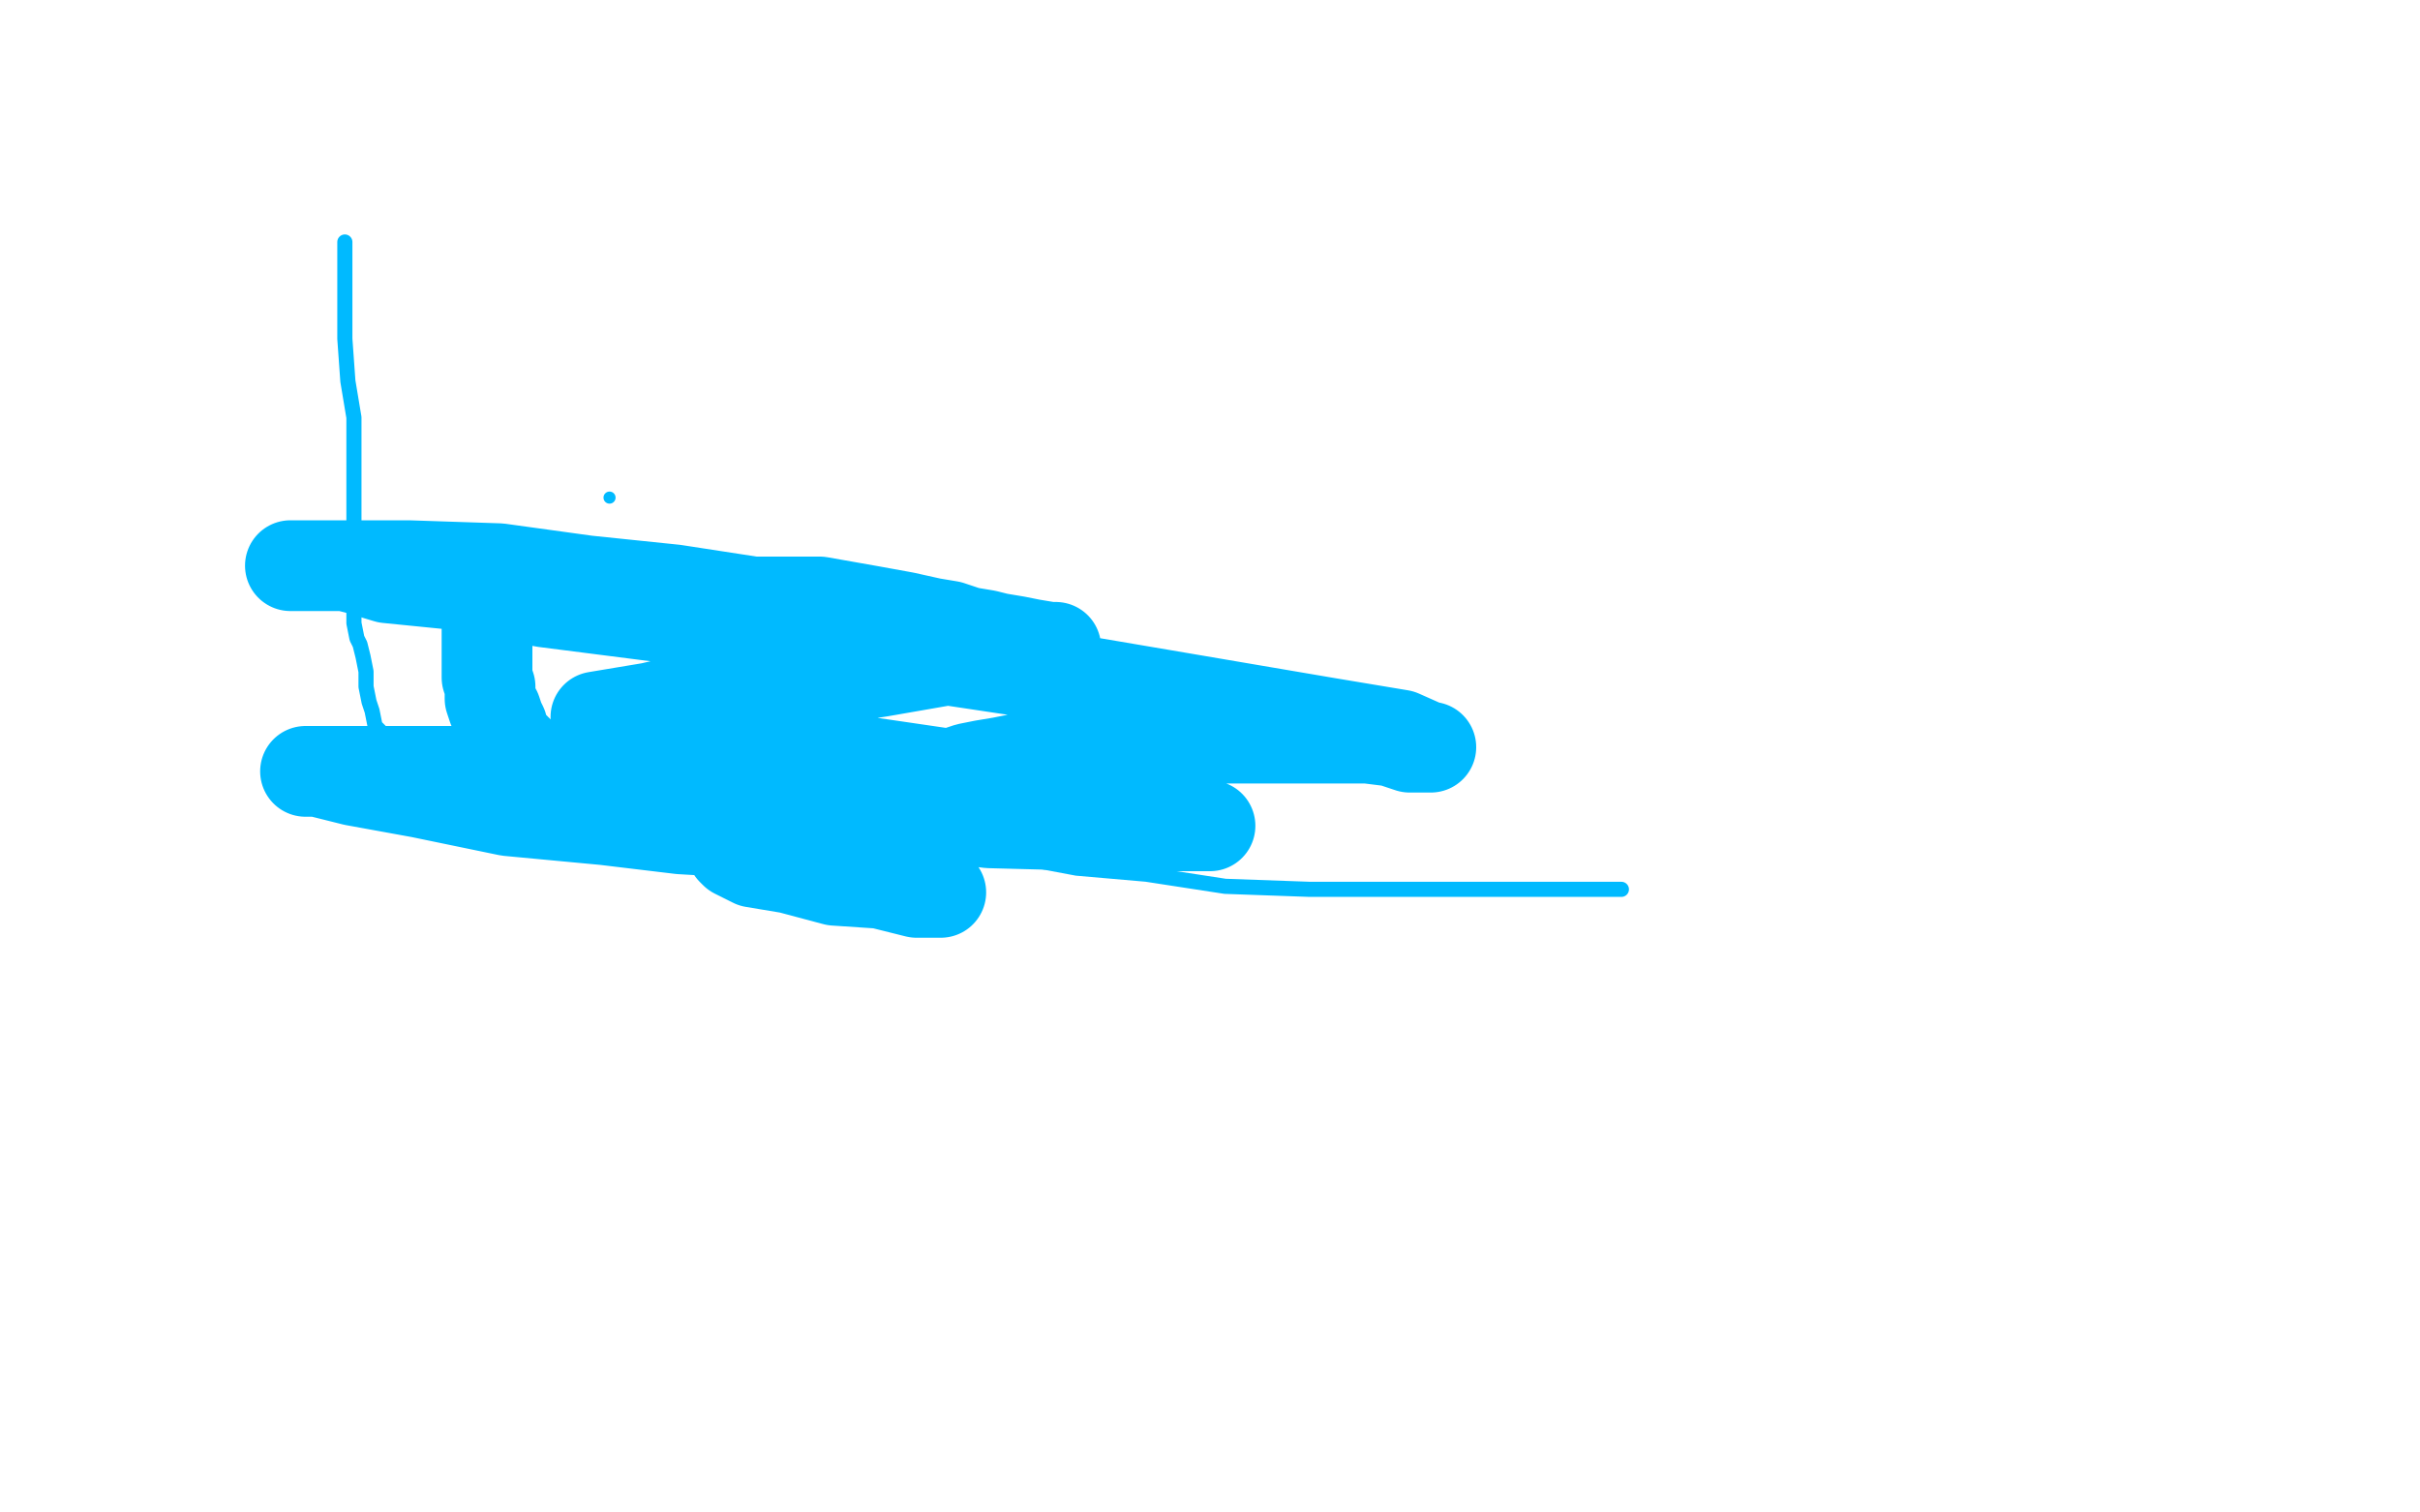 <?xml version="1.0" standalone="no"?>
<!DOCTYPE svg PUBLIC "-//W3C//DTD SVG 1.1//EN"
"http://www.w3.org/Graphics/SVG/1.1/DTD/svg11.dtd">

<svg width="800" height="500" version="1.1" xmlns="http://www.w3.org/2000/svg" xmlns:xlink="http://www.w3.org/1999/xlink" style="stroke-antialiasing: false"><desc>This SVG has been created on https://colorillo.com/</desc><rect x='0' y='0' width='800' height='500' style='fill: rgb(255,255,255); stroke-width:0' /><circle cx="201.5" cy="164.5" r="2" style="fill: #00baff; stroke-antialiasing: false; stroke-antialias: 0; opacity: 1.0"/>
<polyline points="114,80 114,81 114,81 114,87 114,87 114,99 114,99 114,112 114,112 115,126 115,126 117,138 117,138 117,150 117,150 117,162 117,162 117,172 117,172 117,183 117,183 117,191 117,191 117,200 117,200 117,206 117,206 118,211 119,213 120,217 121,222 121,227 122,232 123,235 124,240 126,242 128,246 133,249 140,255 148,259 160,264 173,266 190,268 206,269 223,271 238,272 251,272 262,272 273,273 282,275 289,277 293,278 297,280 303,280 313,281 324,282 340,284 356,287 379,289 405,293 433,294 460,294 485,294 503,294 518,294 528,294 534,294 536,294" style="fill: none; stroke: #00baff; stroke-width: 5; stroke-linejoin: round; stroke-linecap: round; stroke-antialiasing: false; stroke-antialias: 0; opacity: 1.0"/>
<polyline points="161,206 161,208 161,208 161,210 161,210 161,213 161,213 161,216 161,216 161,220 161,220 161,224 161,224 162,227 162,227 162,231 162,231 163,234 163,234 164,235 164,235 165,238 165,238 166,240 166,240 166,244 166,244 167,245 167,245 168,245 169,246 170,247 173,250 177,253 181,254 183,256 188,257 191,258 196,258 199,258 203,258 208,258 211,258 214,258 217,258 221,258 225,258 233,257 239,256 249,256 258,256 266,256 275,256 283,256 292,256 298,256 304,256 309,256 313,256 317,255 320,254 325,253 331,252 336,251 341,250 346,249 352,248 360,247 368,247 375,247 381,246 388,245 394,244 401,244 409,244 416,244 421,244 425,244 426,244 427,244 429,244 431,244 436,244 443,244 452,244 460,245 466,247 471,247 473,247 472,247 463,243 439,239 392,231 339,222 279,213 227,205 180,199 148,193 128,191 118,188 114,187 113,187 112,187 111,187 108,187 105,187 101,187 96,187 98,187 102,187 114,187 135,187 165,188 194,192 223,195 249,199 271,199 288,202 299,204 308,206 314,207 320,209 326,210 330,211 336,212 341,213 347,214 349,214 348,214 344,214 334,215 314,218 291,222 265,226 245,228 228,231 215,234 203,236 197,237 200,238 213,240 239,245 280,251 321,257 359,262 386,269 400,273 399,273 395,273 385,273 365,273 327,272 280,266 231,260 178,255 139,255 112,255 101,255 105,255 117,258 139,262 168,268 200,271 225,274 242,275 251,276 250,277 247,278 245,280 242,281 243,282 249,285 261,287 276,291 291,292 303,295 311,295" style="fill: none; stroke: #00baff; stroke-width: 30; stroke-linejoin: round; stroke-linecap: round; stroke-antialiasing: false; stroke-antialias: 0; opacity: 1.0"/>
</svg>
